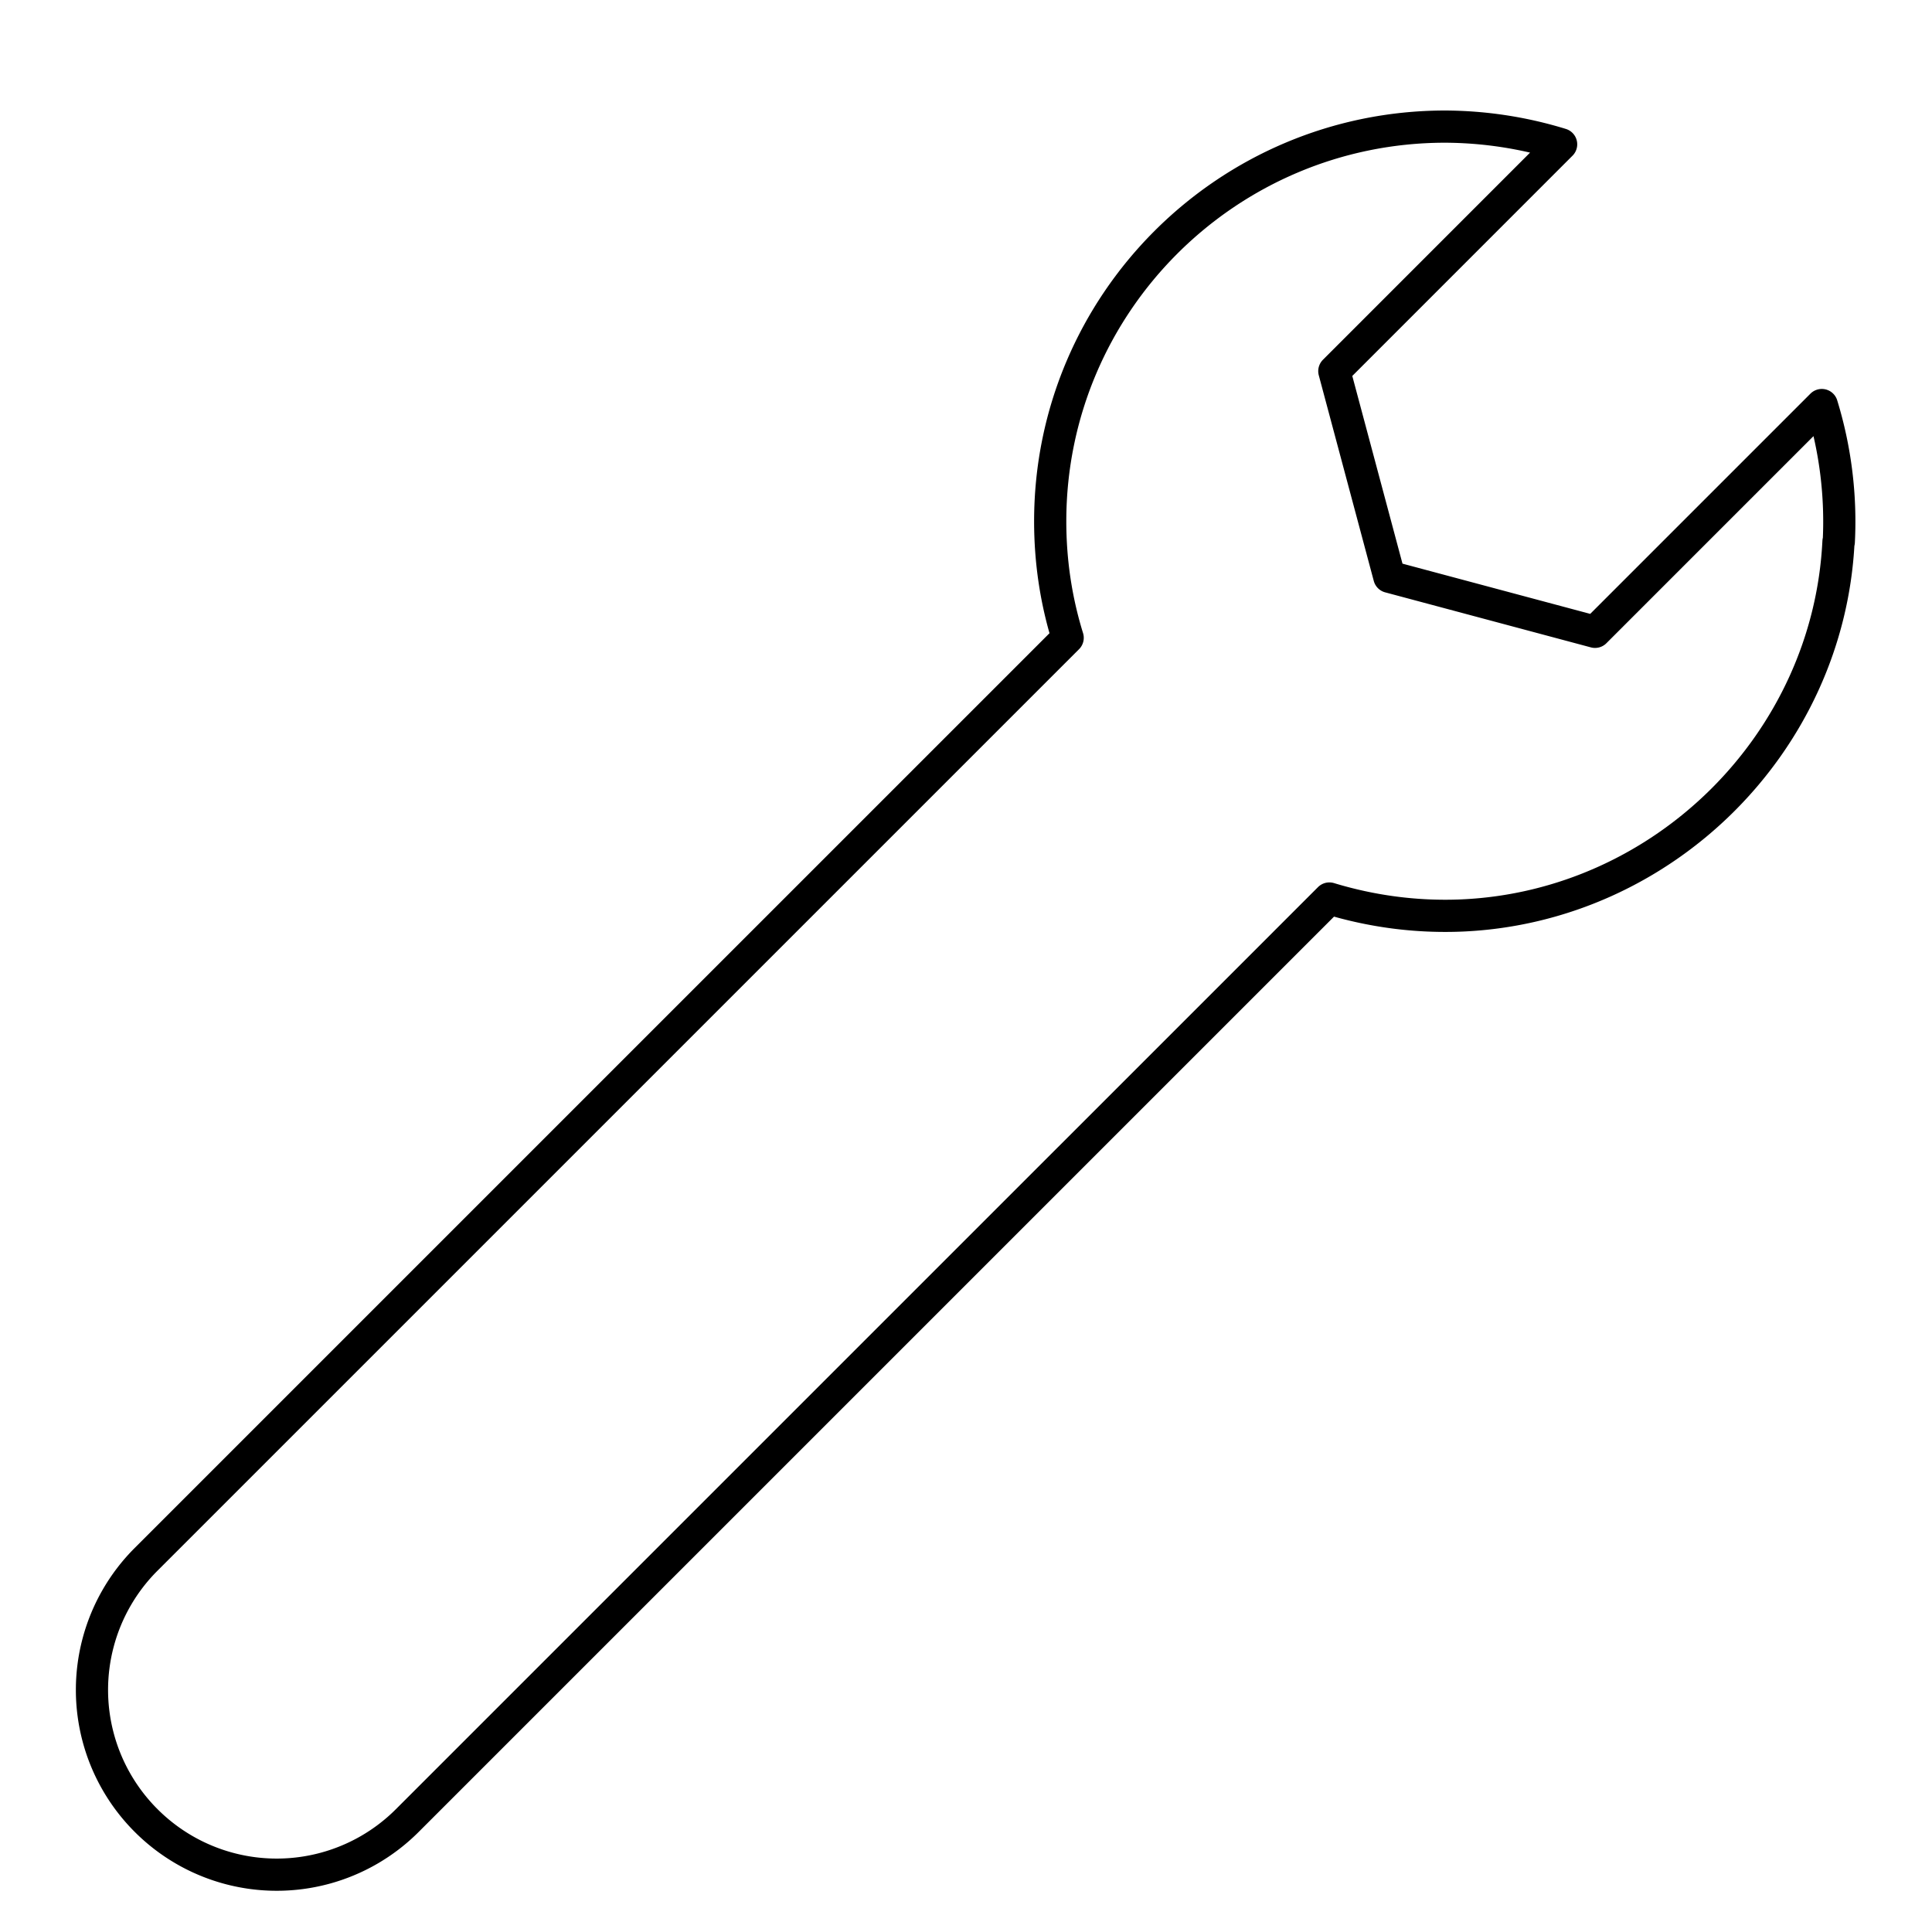 <svg xmlns="http://www.w3.org/2000/svg" fill="none" viewBox="0 0 60 60"><g clip-path="url(#a)"><path stroke="#000" stroke-linecap="round" stroke-linejoin="round" d="M57.105 16.829a12.323 12.323 0 0 0-.527-4.25l-7.043 7.043-6.388-1.709-1.708-6.387 7.043-7.044a12.418 12.418 0 0 0-3.61-.55c-6.76.008-12.257 5.489-12.257 12.257 0 1.263.186 2.47.542 3.619L4.538 48.426a5.732 5.732 0 0 0 0 8.112 5.732 5.732 0 0 0 8.112 0l28.635-28.634c1.304.396 2.696.59 4.137.526 6.242-.284 11.367-5.36 11.674-11.61l.009.009Z"/></g><defs><clipPath id="a"><path fill="#fff" d="M0 0h60v60H0z"/></clipPath></defs></svg>